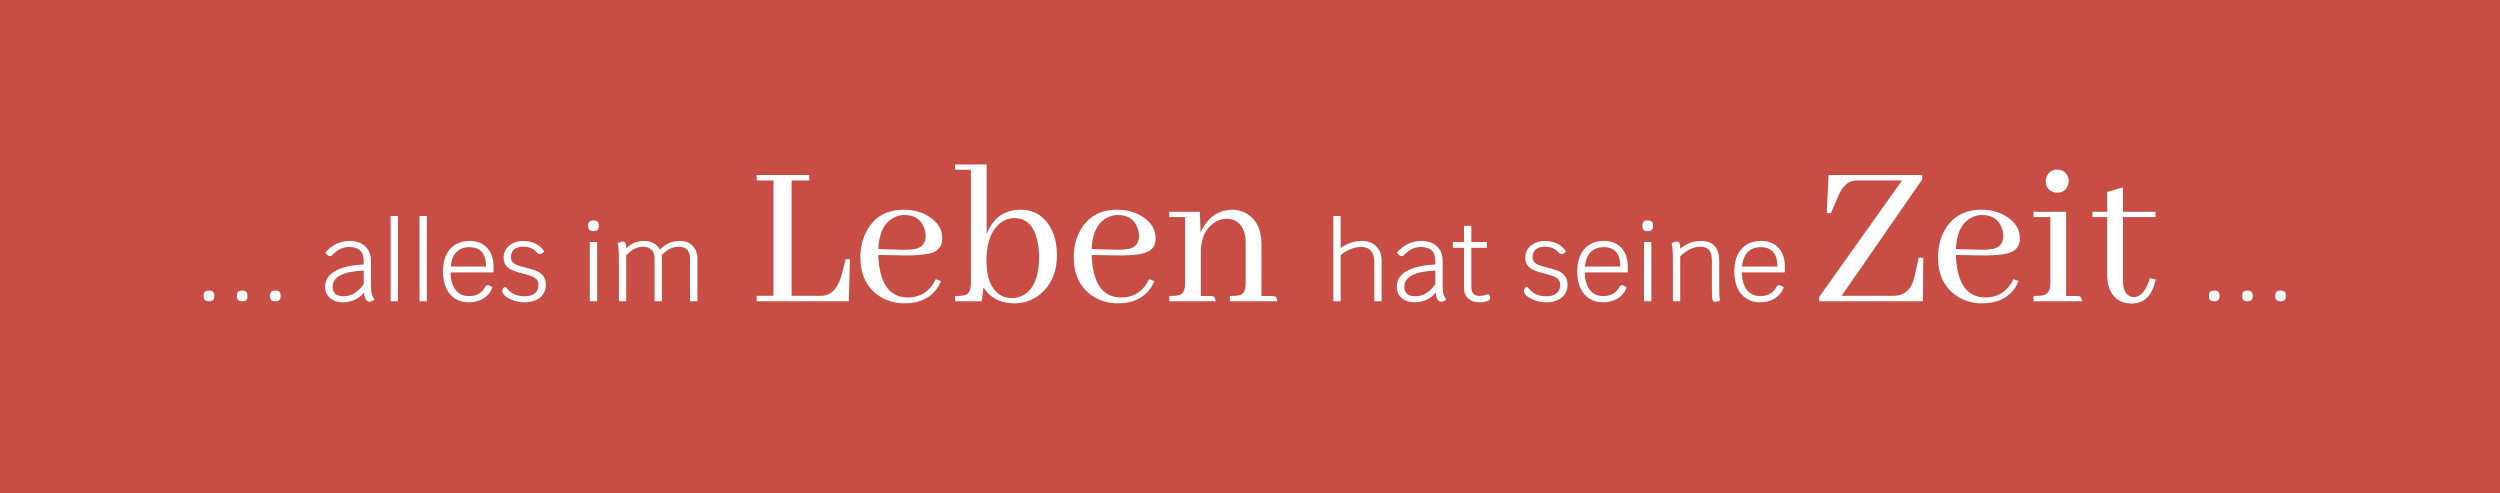 <?xml version="1.0" encoding="UTF-8" standalone="no"?><!DOCTYPE svg PUBLIC "-//W3C//DTD SVG 1.1//EN" "http://www.w3.org/Graphics/SVG/1.1/DTD/svg11.dtd"><svg width="100%" height="100%" viewBox="0 0 456 90" version="1.1" xmlns="http://www.w3.org/2000/svg" xmlns:xlink="http://www.w3.org/1999/xlink" xml:space="preserve" xmlns:serif="http://www.serif.com/" style="fill-rule:evenodd;clip-rule:evenodd;stroke-linejoin:round;stroke-miterlimit:1.414;"><g id="_-ÎÓÈ_1" serif:id="„ÎÓÈ_1"></g><g id="_-ÎÓÈ-1" serif:id="„ÎÓÈ 1"></g><rect x="-0.906" y="-0.934" width="457.417" height="91.74" style="fill:#c84d44;"/><g id="_-ÎÓÈ-11" serif:id="„ÎÓÈ 1"></g><g id="_-ÎÓÈ-12" serif:id="„ÎÓÈ 1"></g><g id="_-ÎÓÈ-13" serif:id="„ÎÓÈ 1"></g><g id="Isolationsmodus"></g><g id="Capa-1" serif:id="Capa 1"></g><g id="_-ÎÓÈ-14" serif:id="„ÎÓÈ 1"></g><g id="_-ÎÓÈ_2" serif:id="„ÎÓÈ_2"></g><g transform="matrix(0.655,0,0,0.655,-156.782,3.224)"><path d="M297.438,78.969c-0.9,0 -1.35,-0.45 -1.35,-1.35l0,-0.27c0,-0.9 0.45,-1.35 1.35,-1.35l0.24,0c0.9,0 1.35,0.45 1.35,1.35l0,0.27c0,0.9 -0.45,1.35 -1.35,1.35l-0.24,0Z" style="fill:#fff;fill-rule:nonzero;"/><path d="M306.678,78.969c-0.9,0 -1.35,-0.45 -1.35,-1.35l0,-0.27c0,-0.9 0.45,-1.35 1.35,-1.35l0.24,0c0.9,0 1.35,0.45 1.35,1.35l0,0.27c0,0.9 -0.45,1.35 -1.35,1.35l-0.24,0Z" style="fill:#fff;fill-rule:nonzero;"/><path d="M315.918,78.969c-0.9,0 -1.35,-0.45 -1.35,-1.35l0,-0.27c0,-0.9 0.45,-1.35 1.35,-1.35l0.24,0c0.9,0 1.35,0.45 1.35,1.35l0,0.27c0,0.9 -0.45,1.35 -1.35,1.35l-0.24,0Z" style="fill:#fff;fill-rule:nonzero;"/><path d="M342.678,74.859c0,0.92 0.075,1.645 0.225,2.175c0.15,0.53 0.415,1.005 0.795,1.425c-0.2,0.2 -0.435,0.36 -0.705,0.48c-0.27,0.12 -0.525,0.18 -0.765,0.18c-0.4,0 -0.735,-0.23 -1.005,-0.69c-0.27,-0.46 -0.445,-1.09 -0.525,-1.89c-0.62,0.84 -1.45,1.505 -2.49,1.995c-1.04,0.49 -2.13,0.735 -3.27,0.735c-1.52,0 -2.74,-0.395 -3.66,-1.185c-0.92,-0.79 -1.38,-1.825 -1.38,-3.105c0,-1.88 0.915,-3.35 2.745,-4.41c1.83,-1.06 4.495,-1.67 7.995,-1.83l0,-0.96c0,-1.32 -0.335,-2.305 -1.005,-2.955c-0.67,-0.65 -1.685,-0.975 -3.045,-0.975c-0.88,0 -1.695,0.185 -2.445,0.555c-0.75,0.37 -1.555,0.985 -2.415,1.845c-0.12,0.12 -0.27,0.18 -0.45,0.18c-0.2,0 -0.42,-0.085 -0.66,-0.255c-0.24,-0.17 -0.47,-0.415 -0.69,-0.735c0.9,-1.06 1.925,-1.87 3.075,-2.43c1.15,-0.56 2.375,-0.84 3.675,-0.84c1.86,0 3.325,0.5 4.395,1.5c1.07,1 1.605,2.37 1.605,4.11l0,7.08Zm-7.59,2.73c1.08,0 2.1,-0.3 3.06,-0.9c0.96,-0.6 1.79,-1.45 2.49,-2.55l0,-3.72c-5.76,0.24 -8.64,1.75 -8.64,4.53c0,1.76 1.03,2.64 3.09,2.64Z" style="fill:#fff;fill-rule:nonzero;"/><rect x="348.138" y="55.239" width="2.04" height="23.73" style="fill:#fff;fill-rule:nonzero;"/><rect x="356.178" y="55.239" width="2.04" height="23.73" style="fill:#fff;fill-rule:nonzero;"/><path d="M376.818,69.549c0,0.46 -0.02,0.92 -0.06,1.38l-11.94,0c0.04,2.08 0.505,3.7 1.395,4.86c0.89,1.16 2.125,1.74 3.705,1.74c1.08,0 1.995,-0.21 2.745,-0.63c0.75,-0.42 1.375,-1.09 1.875,-2.01c0.14,-0.26 0.35,-0.39 0.63,-0.39c0.32,0 0.76,0.19 1.32,0.57c-0.44,1.3 -1.25,2.325 -2.43,3.075c-1.18,0.75 -2.56,1.125 -4.14,1.125c-1.46,0 -2.735,-0.345 -3.825,-1.035c-1.09,-0.69 -1.925,-1.68 -2.505,-2.97c-0.58,-1.29 -0.87,-2.815 -0.87,-4.575c0,-2.66 0.66,-4.745 1.98,-6.255c1.32,-1.51 3.13,-2.265 5.43,-2.265c2.1,0 3.74,0.65 4.92,1.95c1.18,1.3 1.77,3.11 1.77,5.43Zm-2.1,-0.24c0,-3.6 -1.56,-5.4 -4.68,-5.4c-1.52,0 -2.72,0.46 -3.6,1.38c-0.88,0.92 -1.4,2.26 -1.56,4.02l9.84,0Z" style="fill:#fff;fill-rule:nonzero;"/><path d="M385.368,79.269c-0.9,0 -1.83,-0.15 -2.79,-0.45c-0.96,-0.3 -1.76,-0.7 -2.4,-1.2c-0.64,-0.5 -0.96,-1.03 -0.96,-1.59c0,-0.26 0.085,-0.495 0.255,-0.705c0.17,-0.21 0.385,-0.355 0.645,-0.435c0.72,0.94 1.5,1.625 2.34,2.055c0.84,0.43 1.85,0.645 3.03,0.645c1.26,0 2.215,-0.29 2.865,-0.87c0.65,-0.58 0.975,-1.35 0.975,-2.31c0,-0.64 -0.195,-1.16 -0.585,-1.56c-0.39,-0.4 -0.87,-0.7 -1.44,-0.9c-0.57,-0.2 -1.355,-0.43 -2.355,-0.69c-1.16,-0.3 -2.095,-0.59 -2.805,-0.87c-0.71,-0.28 -1.31,-0.705 -1.8,-1.275c-0.49,-0.57 -0.735,-1.335 -0.735,-2.295c0,-1.02 0.27,-1.88 0.81,-2.58c0.54,-0.7 1.23,-1.22 2.07,-1.56c0.84,-0.34 1.7,-0.51 2.58,-0.51c1.26,0 2.405,0.25 3.435,0.75c1.03,0.5 1.835,1.23 2.415,2.19c-0.48,0.5 -0.89,0.75 -1.23,0.75c-0.26,0 -0.51,-0.14 -0.75,-0.42c-0.48,-0.56 -1.035,-0.975 -1.665,-1.245c-0.63,-0.27 -1.395,-0.405 -2.295,-0.405c-1.02,0 -1.83,0.24 -2.43,0.72c-0.6,0.48 -0.9,1.22 -0.9,2.22c0,0.58 0.18,1.05 0.54,1.41c0.36,0.36 0.81,0.635 1.35,0.825c0.54,0.19 1.28,0.405 2.22,0.645c1.2,0.28 2.175,0.57 2.925,0.87c0.75,0.3 1.385,0.765 1.905,1.395c0.52,0.63 0.78,1.475 0.78,2.535c0,1.48 -0.545,2.66 -1.635,3.54c-1.09,0.88 -2.545,1.32 -4.365,1.32Z" style="fill:#fff;fill-rule:nonzero;"/><path d="M403.608,62.469l2.04,0l0,16.5l-2.04,0l0,-16.5Zm0.9,-3.03c-0.9,0 -1.35,-0.45 -1.35,-1.35l0,-0.27c0,-0.9 0.45,-1.35 1.35,-1.35l0.24,0c0.9,0 1.35,0.45 1.35,1.35l0,0.27c0,0.9 -0.45,1.35 -1.35,1.35l-0.24,0Z" style="fill:#fff;fill-rule:nonzero;"/><path d="M428.778,62.169c1.42,0 2.575,0.46 3.465,1.38c0.89,0.92 1.335,2.11 1.335,3.57l0,11.85l-2.07,0l0,-11.76c0,-1.16 -0.26,-2.02 -0.78,-2.58c-0.52,-0.56 -1.31,-0.84 -2.37,-0.84c-1.7,0 -3.28,0.78 -4.74,2.34c0.04,0.32 0.06,0.56 0.06,0.72l0,12.12l-2.04,0l0,-12.06c0,-0.94 -0.285,-1.695 -0.855,-2.265c-0.57,-0.57 -1.325,-0.855 -2.265,-0.855c-0.86,0 -1.675,0.19 -2.445,0.57c-0.77,0.38 -1.545,0.99 -2.325,1.83l0,12.78l-2.04,0l0,-10.89c0,-2.96 -0.12,-4.72 -0.36,-5.28c0.64,-0.3 1.15,-0.45 1.53,-0.45c0.58,0 0.87,0.58 0.87,1.74l0,0.12c0.76,-0.72 1.545,-1.24 2.355,-1.56c0.81,-0.32 1.735,-0.48 2.775,-0.48c0.94,0 1.78,0.215 2.52,0.645c0.74,0.43 1.31,1.015 1.71,1.755c0.86,-0.84 1.735,-1.45 2.625,-1.83c0.89,-0.38 1.905,-0.57 3.045,-0.57Z" style="fill:#fff;fill-rule:nonzero;"/><path d="M475.741,78.969l0.293,-11.718l-1.172,0l-0.996,3.926c-0.937,3.593 -2.5,5.644 -4.687,6.152c-0.469,0.078 -0.918,0.117 -1.348,0.117l-8.027,0l0,-32.109l4.922,0l0,-1.524l-14.649,0l0,1.524l4.688,0l0,32.109l-4.688,0l0,1.523l25.664,0Z" style="fill:#fff;fill-rule:nonzero;"/><path d="M491.21,54.946c2.734,0 4.551,1.152 5.449,3.457c0.313,0.742 0.469,1.543 0.469,2.402c0,1.954 -0.938,3.145 -2.813,3.575c-0.976,0.195 -2.363,0.273 -4.16,0.234l-6.211,-0.176c0.196,-4.492 1.66,-7.422 4.395,-8.789c0.898,-0.469 1.855,-0.703 2.871,-0.703Zm10.195,18.398l-1.465,-0.527c-1.367,2.969 -3.574,4.649 -6.621,5.039c-0.39,0.039 -0.761,0.059 -1.113,0.059c-4.102,0 -6.68,-2.442 -7.734,-7.324c-0.313,-1.368 -0.489,-2.872 -0.528,-4.512l7.032,0.117c4.765,0.078 7.832,-0.371 9.199,-1.348c1.054,-0.781 1.582,-1.894 1.582,-3.339c0,-2.657 -1.348,-4.766 -4.043,-6.329c-1.914,-1.132 -4.121,-1.699 -6.621,-1.699c-4.883,0 -8.379,2.031 -10.489,6.094c-1.093,2.109 -1.64,4.492 -1.64,7.148c0,4.844 1.738,8.438 5.215,10.782c2.07,1.367 4.433,2.05 7.089,2.05c4.219,0 7.325,-1.523 9.317,-4.57c0.312,-0.547 0.586,-1.094 0.82,-1.641Z" style="fill:#fff;fill-rule:nonzero;"/><path d="M521.737,79.555c3.438,0 6.328,-1.289 8.672,-3.867c2.188,-2.5 3.281,-5.664 3.281,-9.492c0,-4.297 -1.172,-7.656 -3.515,-10.078c-1.758,-1.758 -3.926,-2.637 -6.504,-2.637c-4.258,0 -7.285,1.914 -9.082,5.742c-0.196,0.352 -0.352,0.704 -0.469,1.055l0,-19.394l-8.789,0l0,1.464l4.395,0l0,31.641c0,1.797 -0.508,2.871 -1.524,3.223c-0.586,0.195 -1.543,0.293 -2.871,0.293l0,1.464l7.383,0l0.527,-3.867c1.68,2.696 4.219,4.16 7.617,4.395c0.313,0.039 0.606,0.058 0.879,0.058Zm0.117,-23.73c3.204,0 5.293,1.953 6.27,5.859c0.391,1.446 0.586,3.086 0.586,4.922c0,5.508 -1.484,9.082 -4.453,10.723c-0.938,0.508 -1.973,0.762 -3.106,0.762c-2.929,0 -5,-1.563 -6.211,-4.688c-0.586,-1.641 -0.879,-3.535 -0.879,-5.684c0,-4.726 1.172,-8.144 3.516,-10.253c1.25,-1.094 2.676,-1.641 4.277,-1.641Z" style="fill:#fff;fill-rule:nonzero;"/><path d="M550.624,54.946c2.734,0 4.551,1.152 5.449,3.457c0.313,0.742 0.469,1.543 0.469,2.402c0,1.954 -0.938,3.145 -2.813,3.575c-0.976,0.195 -2.363,0.273 -4.16,0.234l-6.211,-0.176c0.196,-4.492 1.66,-7.422 4.395,-8.789c0.898,-0.469 1.855,-0.703 2.871,-0.703Zm10.195,18.398l-1.465,-0.527c-1.367,2.969 -3.574,4.649 -6.621,5.039c-0.39,0.039 -0.761,0.059 -1.113,0.059c-4.102,0 -6.68,-2.442 -7.734,-7.324c-0.313,-1.368 -0.489,-2.872 -0.528,-4.512l7.032,0.117c4.765,0.078 7.832,-0.371 9.199,-1.348c1.054,-0.781 1.582,-1.894 1.582,-3.339c0,-2.657 -1.348,-4.766 -4.043,-6.329c-1.914,-1.132 -4.121,-1.699 -6.621,-1.699c-4.883,0 -8.379,2.031 -10.489,6.094c-1.093,2.109 -1.64,4.492 -1.64,7.148c0,4.844 1.738,8.438 5.215,10.782c2.07,1.367 4.433,2.05 7.09,2.05c4.218,0 7.324,-1.523 9.316,-4.57c0.312,-0.547 0.586,-1.094 0.82,-1.641Z" style="fill:#fff;fill-rule:nonzero;"/><path d="M576.405,77.505l-2.637,0l0,-12.657c0.118,-3.632 1.407,-6.25 3.868,-7.851c1.054,-0.664 2.129,-0.996 3.222,-0.996c2.383,0 4.004,1.113 4.864,3.34c0.351,0.898 0.527,1.914 0.527,3.046l0,11.602c0,1.797 -0.508,2.871 -1.523,3.223c-0.586,0.195 -1.543,0.293 -2.872,0.293l0,1.464l13.184,0c0,-0.859 -0.293,-1.328 -0.879,-1.406c-0.156,-0.039 -0.351,-0.058 -0.586,-0.058l-2.93,0l0,-14.532c0,-3.906 -1.347,-6.699 -4.042,-8.379c-1.25,-0.742 -2.598,-1.113 -4.043,-1.113c-2.891,0 -5.274,1.153 -7.149,3.457c-0.703,0.899 -1.269,1.895 -1.699,2.989l-0.234,-5.86l-8.497,0l0,1.465l4.395,0l0,18.457c0,1.797 -0.508,2.871 -1.523,3.223c-0.586,0.195 -1.543,0.293 -2.872,0.293l0,1.464l12.891,0c0,-0.859 -0.293,-1.328 -0.879,-1.406c-0.156,-0.039 -0.351,-0.058 -0.586,-0.058Z" style="fill:#fff;fill-rule:nonzero;"/><path d="M618.519,62.169c1.72,0 3.08,0.495 4.08,1.485c1,0.99 1.5,2.335 1.5,4.035l0,11.28l-2.04,0l0,-11.07c0,-1.3 -0.32,-2.3 -0.96,-3c-0.64,-0.7 -1.56,-1.05 -2.76,-1.05c-0.92,0 -1.89,0.205 -2.91,0.615c-1.02,0.41 -1.93,0.955 -2.73,1.635l0,12.87l-2.04,0l0,-23.73l2.04,0l0,8.91c0.88,-0.64 1.82,-1.13 2.82,-1.47c1,-0.34 2,-0.51 3,-0.51Z" style="fill:#fff;fill-rule:nonzero;"/><path d="M641.109,74.859c0,0.92 0.075,1.645 0.225,2.175c0.15,0.53 0.415,1.005 0.795,1.425c-0.2,0.2 -0.435,0.36 -0.705,0.48c-0.27,0.12 -0.525,0.18 -0.765,0.18c-0.4,0 -0.735,-0.23 -1.005,-0.69c-0.27,-0.46 -0.445,-1.09 -0.525,-1.89c-0.62,0.84 -1.45,1.505 -2.49,1.995c-1.04,0.49 -2.13,0.735 -3.27,0.735c-1.52,0 -2.74,-0.395 -3.66,-1.185c-0.92,-0.79 -1.38,-1.825 -1.38,-3.105c0,-1.88 0.915,-3.35 2.745,-4.41c1.83,-1.06 4.495,-1.67 7.995,-1.83l0,-0.96c0,-1.32 -0.335,-2.305 -1.005,-2.955c-0.67,-0.65 -1.685,-0.975 -3.045,-0.975c-0.88,0 -1.695,0.185 -2.445,0.555c-0.75,0.37 -1.555,0.985 -2.415,1.845c-0.12,0.12 -0.27,0.18 -0.45,0.18c-0.2,0 -0.42,-0.085 -0.66,-0.255c-0.24,-0.17 -0.47,-0.415 -0.69,-0.735c0.9,-1.06 1.925,-1.87 3.075,-2.43c1.15,-0.56 2.375,-0.84 3.675,-0.84c1.86,0 3.325,0.5 4.395,1.5c1.07,1 1.605,2.37 1.605,4.11l0,7.08Zm-7.59,2.73c1.08,0 2.1,-0.3 3.06,-0.9c0.96,-0.6 1.79,-1.45 2.49,-2.55l0,-3.72c-5.76,0.24 -8.64,1.75 -8.64,4.53c0,1.76 1.03,2.64 3.09,2.64Z" style="fill:#fff;fill-rule:nonzero;"/><path d="M653.829,76.959c0.14,0.1 0.255,0.245 0.345,0.435c0.09,0.19 0.135,0.385 0.135,0.585c0,0.38 -0.16,0.65 -0.48,0.81c-0.64,0.32 -1.47,0.48 -2.49,0.48c-1.3,0 -2.34,-0.355 -3.12,-1.065c-0.78,-0.71 -1.17,-1.665 -1.17,-2.865l0,-11.25l-3.12,0l0,-1.62l3.12,0l0,-4.5l2.04,0l0,4.5l4.32,0l0,1.62l-4.32,0l0,10.86c0,1.68 0.72,2.52 2.16,2.52c0.92,0 1.78,-0.17 2.58,-0.51Z" style="fill:#fff;fill-rule:nonzero;"/><path d="M669.879,79.269c-0.9,0 -1.83,-0.15 -2.79,-0.45c-0.96,-0.3 -1.76,-0.7 -2.4,-1.2c-0.64,-0.5 -0.96,-1.03 -0.96,-1.59c0,-0.26 0.085,-0.495 0.255,-0.705c0.17,-0.21 0.385,-0.355 0.645,-0.435c0.72,0.94 1.5,1.625 2.34,2.055c0.84,0.43 1.85,0.645 3.03,0.645c1.26,0 2.215,-0.29 2.865,-0.87c0.65,-0.58 0.975,-1.35 0.975,-2.31c0,-0.64 -0.195,-1.16 -0.585,-1.56c-0.39,-0.4 -0.87,-0.7 -1.44,-0.9c-0.57,-0.2 -1.355,-0.43 -2.355,-0.69c-1.16,-0.3 -2.095,-0.59 -2.805,-0.87c-0.71,-0.28 -1.31,-0.705 -1.8,-1.275c-0.49,-0.57 -0.735,-1.335 -0.735,-2.295c0,-1.02 0.27,-1.88 0.81,-2.58c0.54,-0.7 1.23,-1.22 2.07,-1.56c0.84,-0.34 1.7,-0.51 2.58,-0.51c1.26,0 2.405,0.25 3.435,0.75c1.03,0.5 1.835,1.23 2.415,2.19c-0.48,0.5 -0.89,0.75 -1.23,0.75c-0.26,0 -0.51,-0.14 -0.75,-0.42c-0.48,-0.56 -1.035,-0.975 -1.665,-1.245c-0.63,-0.27 -1.395,-0.405 -2.295,-0.405c-1.02,0 -1.83,0.24 -2.43,0.72c-0.6,0.48 -0.9,1.22 -0.9,2.22c0,0.58 0.18,1.05 0.54,1.41c0.36,0.36 0.81,0.635 1.35,0.825c0.54,0.19 1.28,0.405 2.22,0.645c1.2,0.28 2.175,0.57 2.925,0.87c0.75,0.3 1.385,0.765 1.905,1.395c0.52,0.63 0.78,1.475 0.78,2.535c0,1.48 -0.545,2.66 -1.635,3.54c-1.09,0.88 -2.545,1.32 -4.365,1.32Z" style="fill:#fff;fill-rule:nonzero;"/><path d="M692.679,69.549c0,0.46 -0.02,0.92 -0.06,1.38l-11.94,0c0.04,2.08 0.505,3.7 1.395,4.86c0.89,1.16 2.125,1.74 3.705,1.74c1.08,0 1.995,-0.21 2.745,-0.63c0.75,-0.42 1.375,-1.09 1.875,-2.01c0.14,-0.26 0.35,-0.39 0.63,-0.39c0.32,0 0.76,0.19 1.32,0.57c-0.44,1.3 -1.25,2.325 -2.43,3.075c-1.18,0.75 -2.56,1.125 -4.14,1.125c-1.46,0 -2.735,-0.345 -3.825,-1.035c-1.09,-0.69 -1.925,-1.68 -2.505,-2.97c-0.58,-1.29 -0.87,-2.815 -0.87,-4.575c0,-2.66 0.66,-4.745 1.98,-6.255c1.32,-1.51 3.13,-2.265 5.43,-2.265c2.1,0 3.74,0.65 4.92,1.95c1.18,1.3 1.77,3.11 1.77,5.43Zm-2.1,-0.24c0,-3.6 -1.56,-5.4 -4.68,-5.4c-1.52,0 -2.72,0.46 -3.6,1.38c-0.88,0.92 -1.4,2.26 -1.56,4.02l9.84,0Z" style="fill:#fff;fill-rule:nonzero;"/><path d="M697.179,62.469l2.04,0l0,16.5l-2.04,0l0,-16.5Zm0.9,-3.03c-0.9,0 -1.35,-0.45 -1.35,-1.35l0,-0.27c0,-0.9 0.45,-1.35 1.35,-1.35l0.24,0c0.9,0 1.35,0.45 1.35,1.35l0,0.27c0,0.9 -0.45,1.35 -1.35,1.35l-0.24,0Z" style="fill:#fff;fill-rule:nonzero;"/><path d="M718.119,75.129c0,1.22 0.015,2.045 0.045,2.475c0.03,0.43 0.105,0.815 0.225,1.155c-0.48,0.24 -1,0.36 -1.56,0.36c-0.3,0 -0.5,-0.215 -0.6,-0.645c-0.1,-0.43 -0.15,-1.285 -0.15,-2.565l0,-8.13c0,-1.4 -0.26,-2.415 -0.78,-3.045c-0.52,-0.63 -1.36,-0.945 -2.52,-0.945c-1.8,0 -3.64,0.89 -5.52,2.67l0,12.51l-2.04,0l0,-10.89c0,-2.96 -0.12,-4.72 -0.36,-5.28c0.64,-0.3 1.15,-0.45 1.53,-0.45c0.58,0 0.87,0.58 0.87,1.74l0,0.27c0.92,-0.76 1.845,-1.315 2.775,-1.665c0.93,-0.35 1.915,-0.525 2.955,-0.525c1.72,0 3.005,0.465 3.855,1.395c0.85,0.93 1.275,2.345 1.275,4.245l0,7.32Z" style="fill:#fff;fill-rule:nonzero;"/><path d="M736.419,69.549c0,0.46 -0.02,0.92 -0.06,1.38l-11.94,0c0.04,2.08 0.505,3.7 1.395,4.86c0.89,1.16 2.125,1.74 3.705,1.74c1.08,0 1.995,-0.21 2.745,-0.63c0.75,-0.42 1.375,-1.09 1.875,-2.01c0.14,-0.26 0.35,-0.39 0.63,-0.39c0.32,0 0.76,0.19 1.32,0.57c-0.44,1.3 -1.25,2.325 -2.43,3.075c-1.18,0.75 -2.56,1.125 -4.14,1.125c-1.46,0 -2.735,-0.345 -3.825,-1.035c-1.09,-0.69 -1.925,-1.68 -2.505,-2.97c-0.58,-1.29 -0.87,-2.815 -0.87,-4.575c0,-2.66 0.66,-4.745 1.98,-6.255c1.32,-1.51 3.13,-2.265 5.43,-2.265c2.1,0 3.74,0.65 4.92,1.95c1.18,1.3 1.77,3.11 1.77,5.43Zm-2.1,-0.24c0,-3.6 -1.56,-5.4 -4.68,-5.4c-1.52,0 -2.72,0.46 -3.6,1.38c-0.88,0.92 -1.4,2.26 -1.56,4.02l9.84,0Z" style="fill:#fff;fill-rule:nonzero;"/><path d="M774.826,78.969l0.117,-12.128l-1.289,0l-1.231,5.625c-0.82,3.281 -2.734,4.941 -5.742,4.98l-14.473,0l22.442,-32.402l0,-1.231l-26.074,0l-0.528,10.606l1.172,0l2.285,-5.274c1.172,-2.5 2.754,-3.769 4.746,-3.808l12.774,0l-23.086,32.461l0,1.171l28.887,0Z" style="fill:#fff;fill-rule:nonzero;"/><path d="M791.291,54.946c2.734,0 4.55,1.152 5.449,3.457c0.312,0.742 0.468,1.543 0.468,2.402c0,1.954 -0.937,3.145 -2.812,3.575c-0.977,0.195 -2.363,0.273 -4.16,0.234l-6.211,-0.176c0.195,-4.492 1.66,-7.422 4.394,-8.789c0.899,-0.469 1.856,-0.703 2.872,-0.703Zm10.195,18.398l-1.465,-0.527c-1.367,2.969 -3.574,4.649 -6.621,5.039c-0.391,0.039 -0.762,0.059 -1.113,0.059c-4.102,0 -6.68,-2.442 -7.735,-7.324c-0.312,-1.368 -0.488,-2.872 -0.527,-4.512l7.031,0.117c4.766,0.078 7.832,-0.371 9.199,-1.348c1.055,-0.781 1.582,-1.894 1.582,-3.339c0,-2.657 -1.347,-4.766 -4.043,-6.329c-1.914,-1.132 -4.121,-1.699 -6.621,-1.699c-4.882,0 -8.379,2.031 -10.488,6.094c-1.094,2.109 -1.641,4.492 -1.641,7.148c0,4.844 1.739,8.438 5.215,10.782c2.071,1.367 4.434,2.05 7.09,2.05c4.219,0 7.324,-1.523 9.317,-4.57c0.312,-0.547 0.585,-1.094 0.82,-1.641Z" style="fill:#fff;fill-rule:nonzero;"/><path d="M817.658,77.505l-2.93,0l0,-23.438l-9.082,0l0,1.465l4.687,0l0,18.457c0,1.797 -0.605,2.891 -1.816,3.281c-0.586,0.157 -1.543,0.235 -2.871,0.235l0,1.464l13.477,0c0,-0.859 -0.293,-1.328 -0.879,-1.406c-0.196,-0.039 -0.391,-0.058 -0.586,-0.058Zm-2.227,-31.993c0,-1.367 -0.605,-2.343 -1.816,-2.929c-0.469,-0.196 -0.918,-0.293 -1.348,-0.293c-1.367,0 -2.344,0.625 -2.93,1.875c-0.195,0.429 -0.293,0.879 -0.293,1.347c0,1.446 0.645,2.442 1.934,2.989c0.43,0.156 0.859,0.234 1.289,0.234c1.367,0 2.324,-0.625 2.871,-1.875c0.195,-0.43 0.293,-0.879 0.293,-1.348Z" style="fill:#fff;fill-rule:nonzero;"/><path d="M822.052,55.532l4.102,0l0,16.523c0.273,4.883 2.519,7.403 6.738,7.559c3.594,0 5.84,-2.207 6.738,-6.621c0,-0.039 0,-0.078 0,-0.117l-1.582,-0.293c-0.976,3.242 -2.402,5 -4.277,5.273c-2.109,-0.078 -3.184,-1.582 -3.223,-4.512l0,-17.812l9.082,0l0,-1.465l-9.082,0l0,-6.797l-4.394,1.231l0,5.566l-4.102,0l0,1.465Z" style="fill:#fff;fill-rule:nonzero;"/><path d="M855.849,78.969c-0.9,0 -1.35,-0.45 -1.35,-1.35l0,-0.27c0,-0.9 0.45,-1.35 1.35,-1.35l0.24,0c0.9,0 1.35,0.45 1.35,1.35l0,0.27c0,0.9 -0.45,1.35 -1.35,1.35l-0.24,0Z" style="fill:#fff;fill-rule:nonzero;"/><path d="M865.089,78.969c-0.9,0 -1.35,-0.45 -1.35,-1.35l0,-0.27c0,-0.9 0.45,-1.35 1.35,-1.35l0.24,0c0.9,0 1.35,0.45 1.35,1.35l0,0.27c0,0.9 -0.45,1.35 -1.35,1.35l-0.24,0Z" style="fill:#fff;fill-rule:nonzero;"/><path d="M874.329,78.969c-0.9,0 -1.35,-0.45 -1.35,-1.35l0,-0.27c0,-0.9 0.45,-1.35 1.35,-1.35l0.24,0c0.9,0 1.35,0.45 1.35,1.35l0,0.27c0,0.9 -0.45,1.35 -1.35,1.35l-0.24,0Z" style="fill:#fff;fill-rule:nonzero;"/></g></svg>